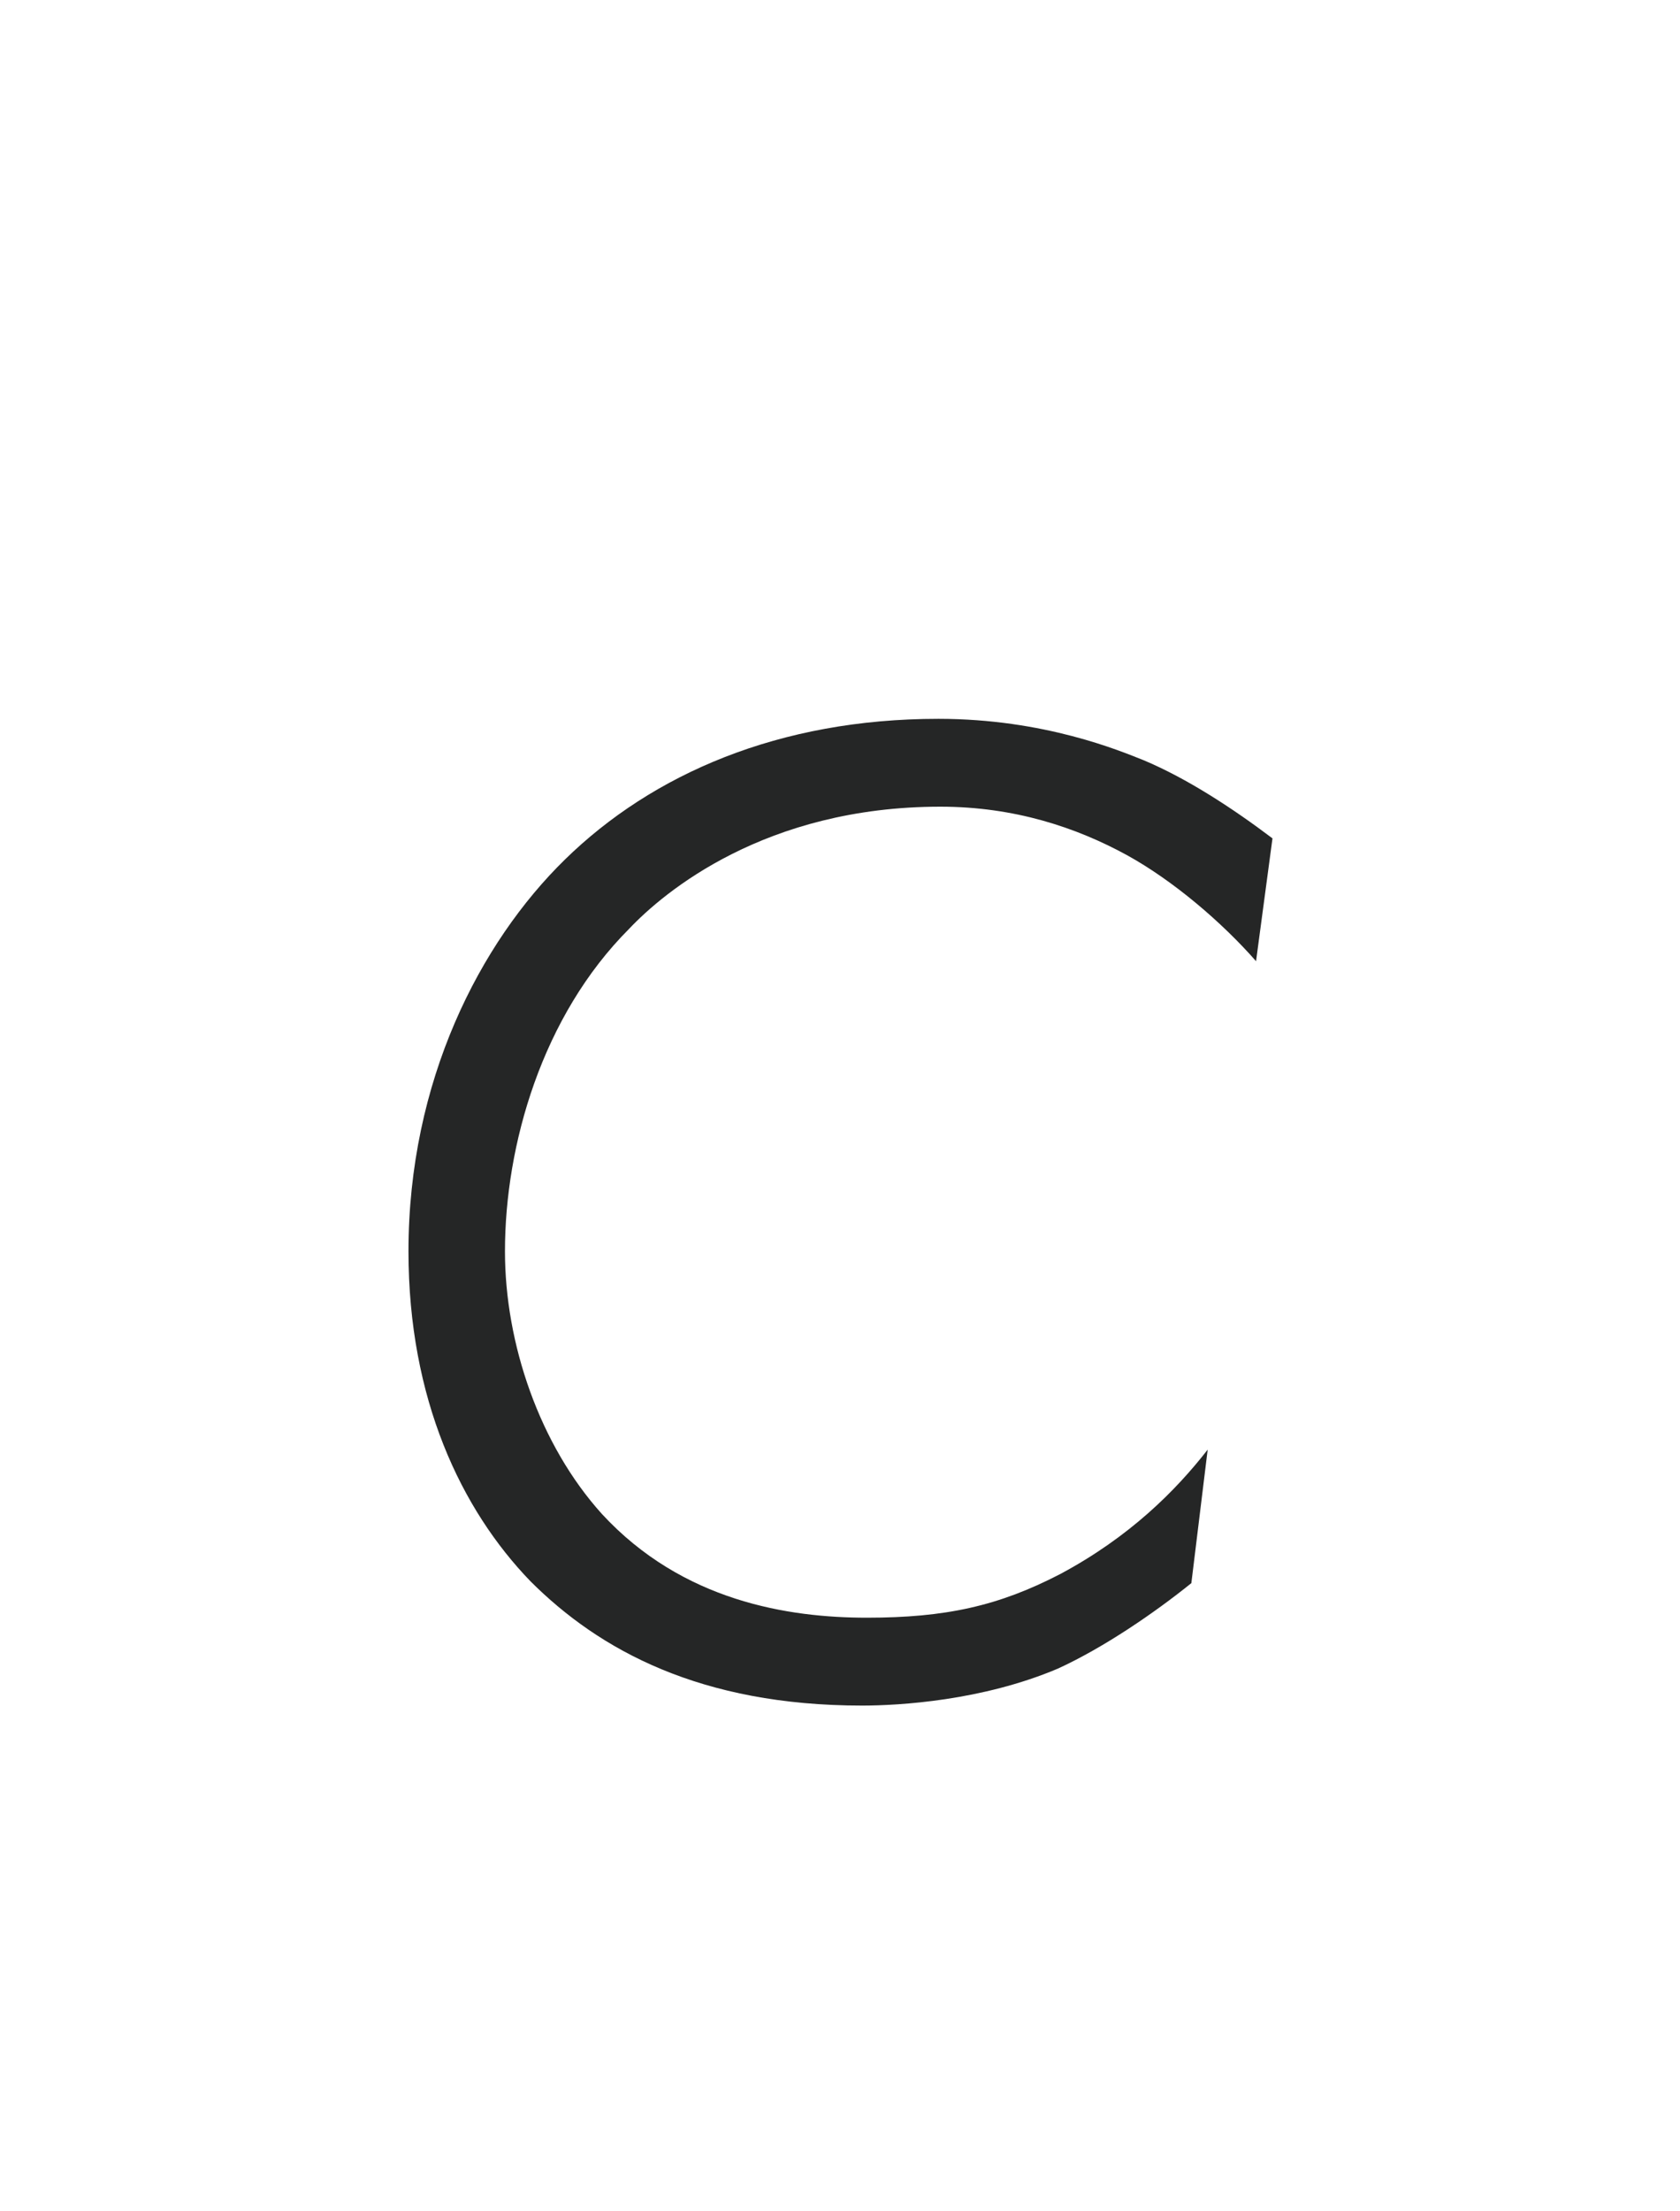 <?xml version="1.0" encoding="UTF-8"?> <svg xmlns="http://www.w3.org/2000/svg" id="_レイヤー_1" data-name="レイヤー 1" viewBox="0 0 35 46.04"><defs><style> .cls-1 { fill: #252626; } </style></defs><path class="cls-1" d="M26.17,20.02c-.72-.82-1.73-1.68-2.69-2.21-1.06-.58-2.35-1.01-3.89-1.01-3.65,0-5.76,1.78-6.48,2.54-1.82,1.82-2.59,4.51-2.59,6.72,0,1.92.72,4.03,2.02,5.47,1.68,1.82,3.89,2.16,5.52,2.16s2.74-.24,4.03-.91c1.44-.77,2.4-1.73,3.07-2.59l-.34,2.78c-.77.62-1.82,1.34-2.78,1.78-1.58.67-3.31.77-4.08.77-3.36,0-5.47-1.15-6.91-2.59-1.44-1.49-2.54-3.79-2.54-6.87,0-3.55,1.49-6.43,3.26-8.16,1.82-1.78,4.46-2.93,7.78-2.93,2.21,0,3.79.67,4.27.86.91.38,1.87,1.01,2.69,1.63l-.34,2.54Z"></path></svg> 
